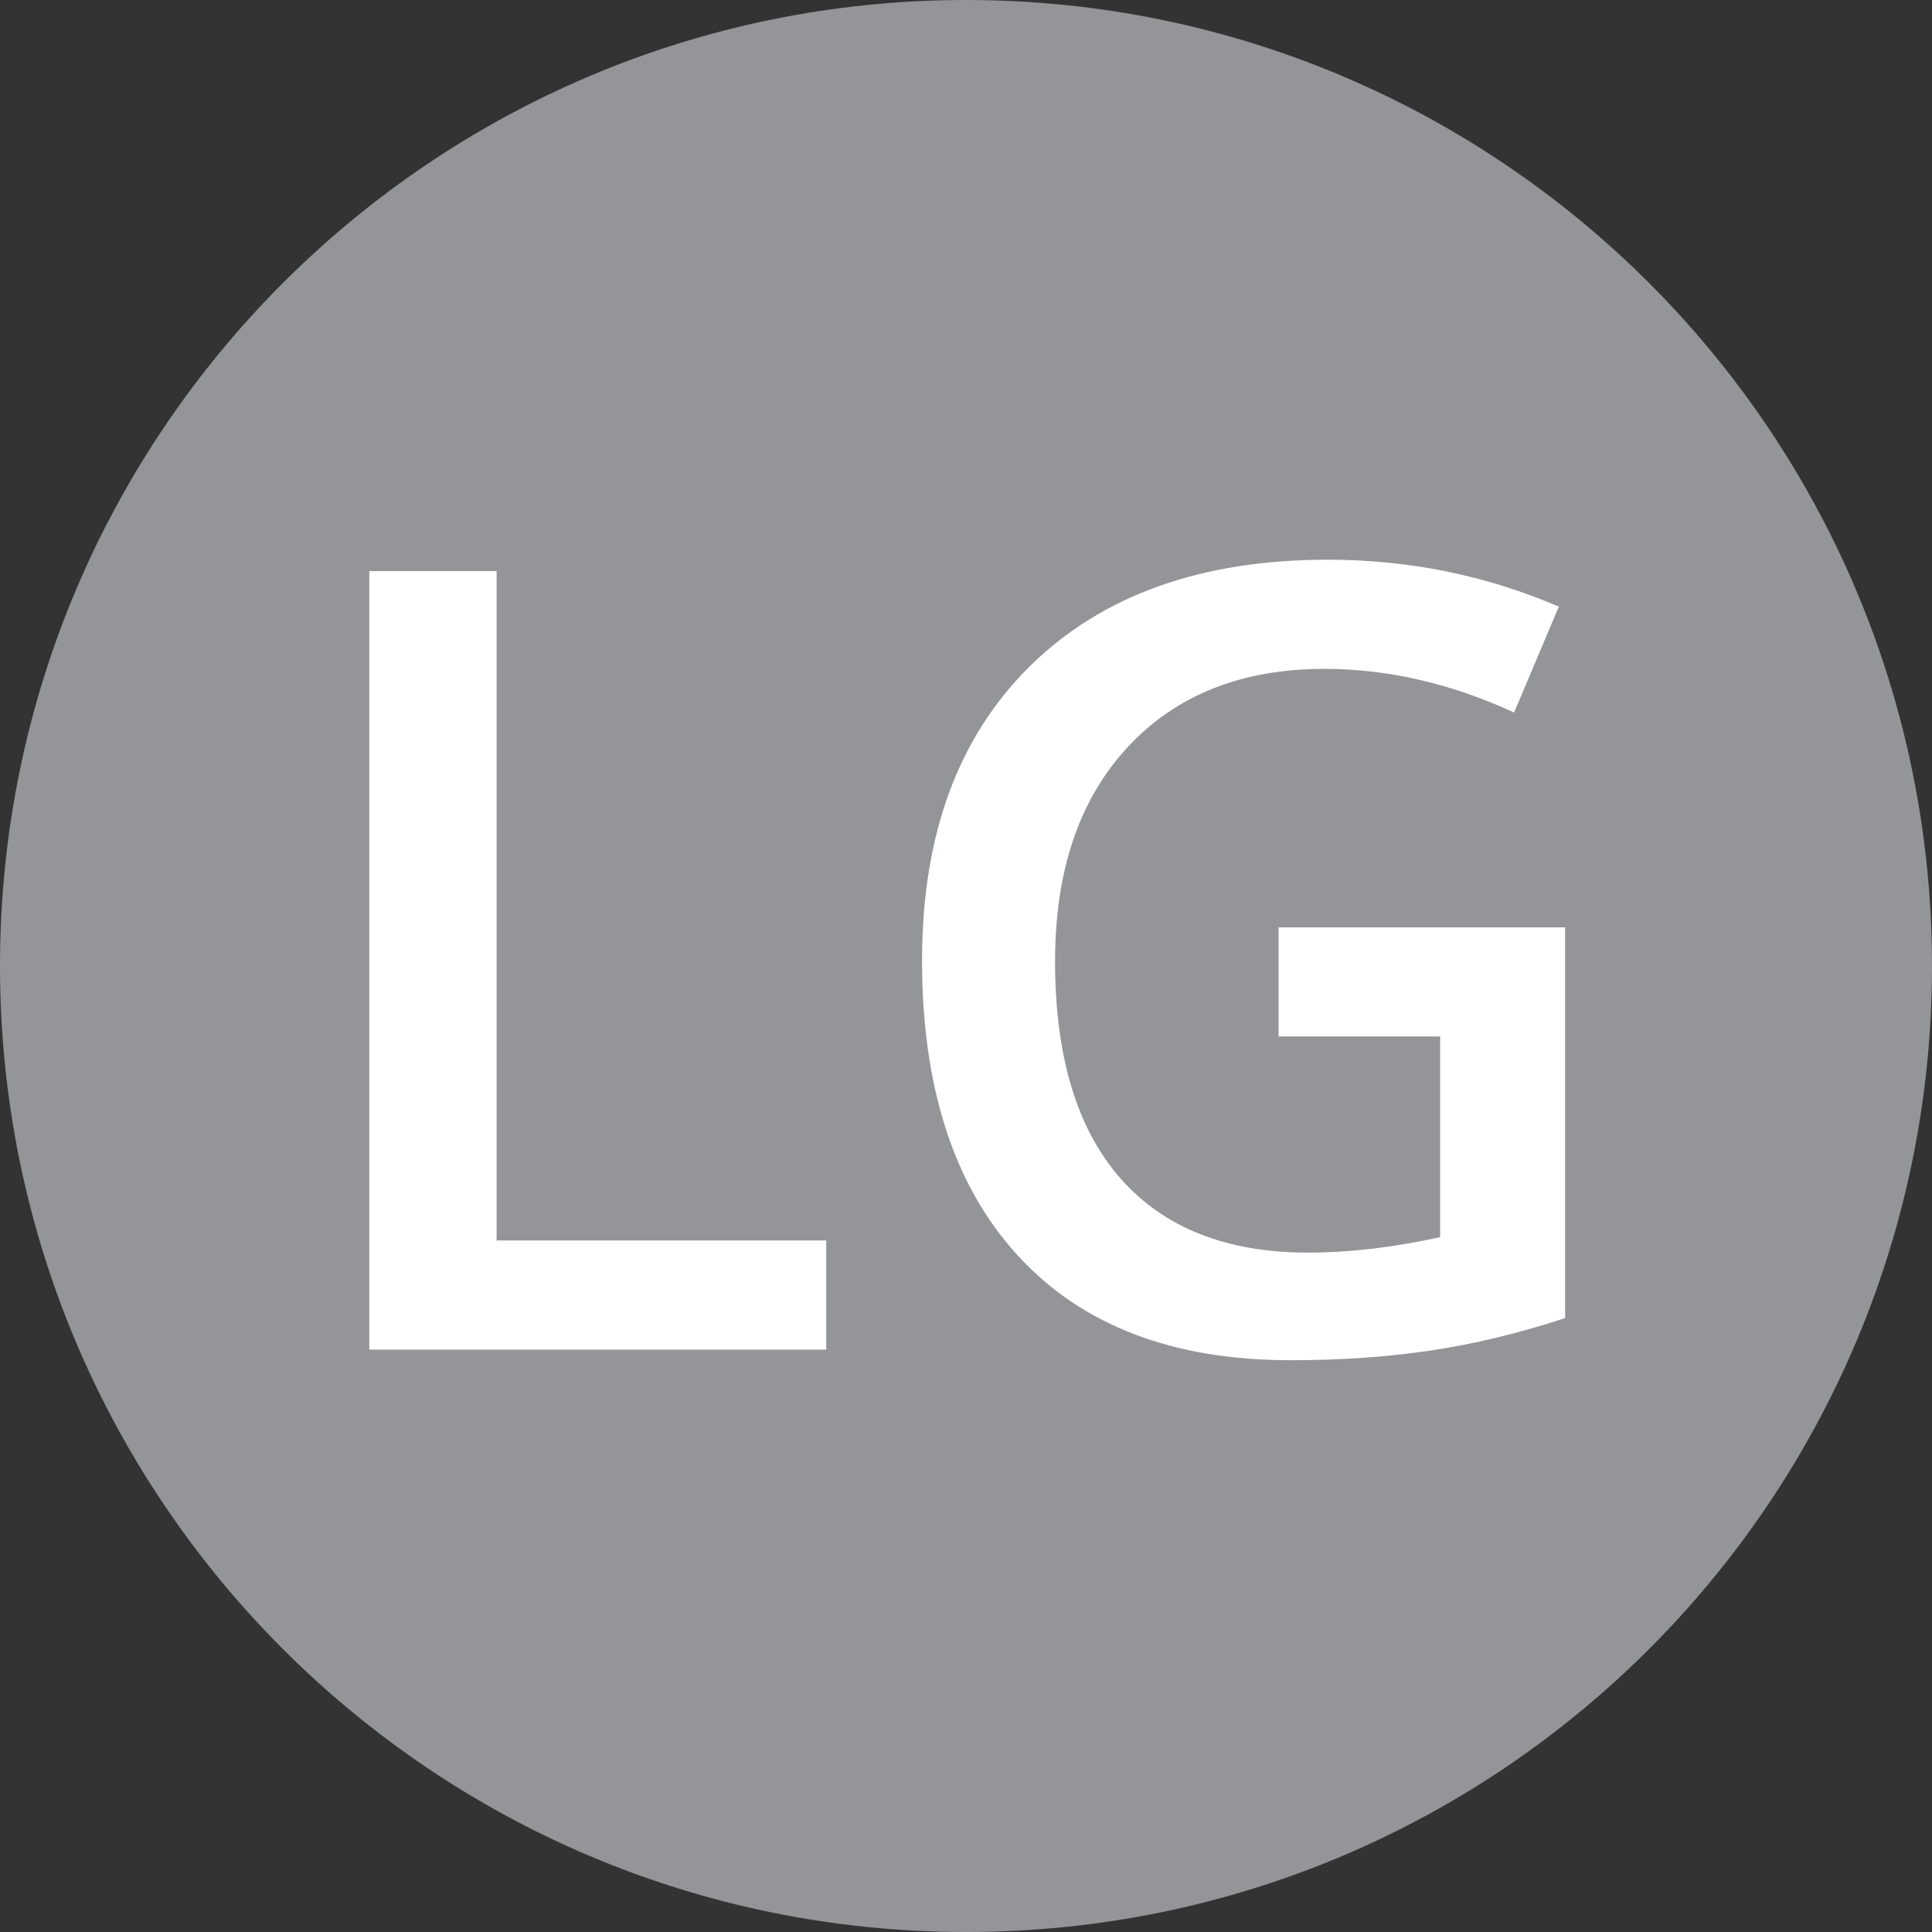 <?xml version="1.0" encoding="utf-8"?>
<!-- Generator: Adobe Illustrator 16.0.0, SVG Export Plug-In . SVG Version: 6.00 Build 0)  -->
<!DOCTYPE svg PUBLIC "-//W3C//DTD SVG 1.1//EN" "http://www.w3.org/Graphics/SVG/1.1/DTD/svg11.dtd">
<svg version="1.1" id="Layer_1" xmlns="http://www.w3.org/2000/svg" xmlns:xlink="http://www.w3.org/1999/xlink" x="0px" y="0px"
	 width="20px" height="20px" viewBox="0 0 20 20" enable-background="new 0 0 20 20" xml:space="preserve">
<rect x="0" y="0" width="20" height="20" fill="#333333" stroke="none"/>
<g>
	<path fill="#939598" d="M10,20c5.523,0,10-4.477,10-10c0-5.522-4.477-10-10-10S0,4.478,0,10C0,15.523,4.477,20,10,20"/>
	<path fill="#FFFFFF" d="M13.237,10.729h1.671v2.078c-0.486,0.107-0.941,0.16-1.367,0.16c-0.846,0-1.492-0.257-1.943-0.769
		c-0.45-0.514-0.676-1.262-0.676-2.246c0-0.938,0.25-1.676,0.75-2.216s1.18-0.812,2.039-0.812c0.654,0,1.31,0.151,1.963,0.452
		l0.463-1.096c-0.754-0.324-1.551-0.486-2.393-0.486c-1.308,0-2.335,0.367-3.08,1.1C9.918,7.629,9.545,8.644,9.545,9.942
		c0,1.314,0.33,2.334,0.992,3.056c0.661,0.722,1.602,1.083,2.822,1.083c0.518,0,1-0.033,1.447-0.1
		c0.445-0.065,0.912-0.178,1.396-0.336V9.6h-2.966V10.729z M8.553,13.971v-1.13H5.141V5.912H3.823v8.059H8.553z"/>
</g>
</svg>
